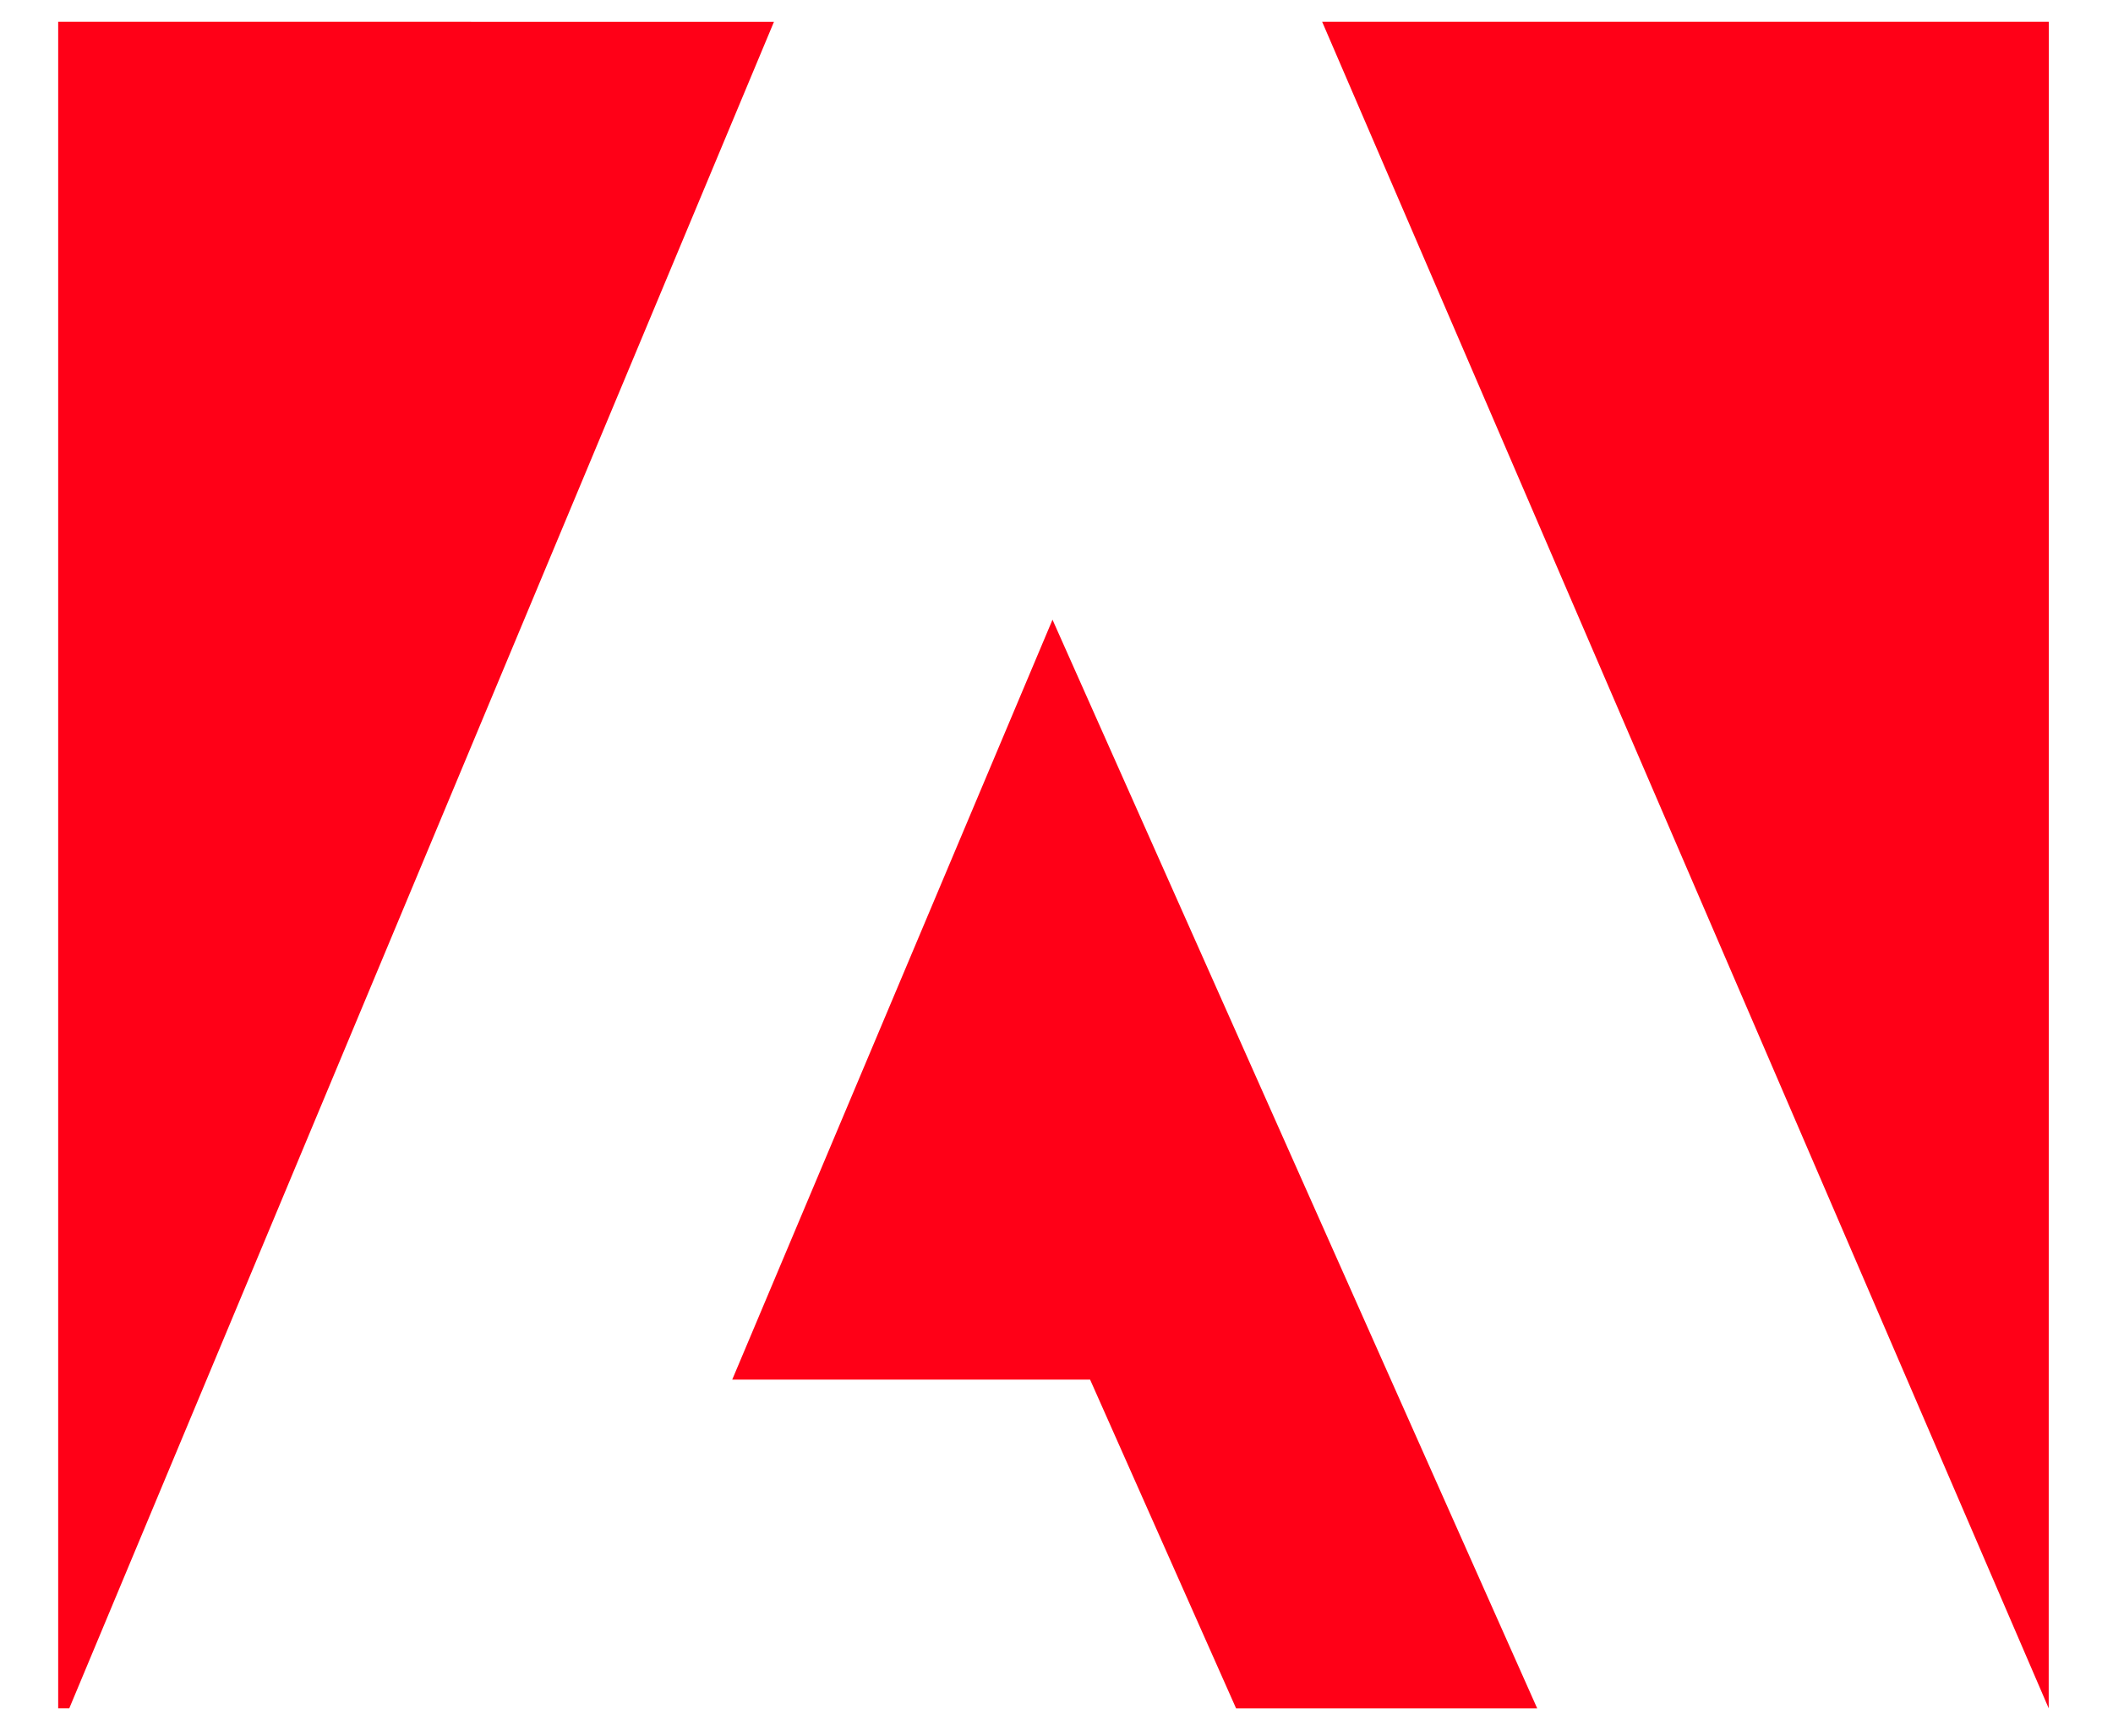 <svg width="28" height="23" viewBox="0 0 28 23" xmlns="http://www.w3.org/2000/svg"><g fill-rule="nonzero" fill="#FF0017"><path d="M.771.288v22.35h.147L10.256.289zM27.15.288H17.52l9.628 22.35zM16.38 22.639h3.99L13.947 8.212l-4.244 10.07h4.742z"/></g></svg>